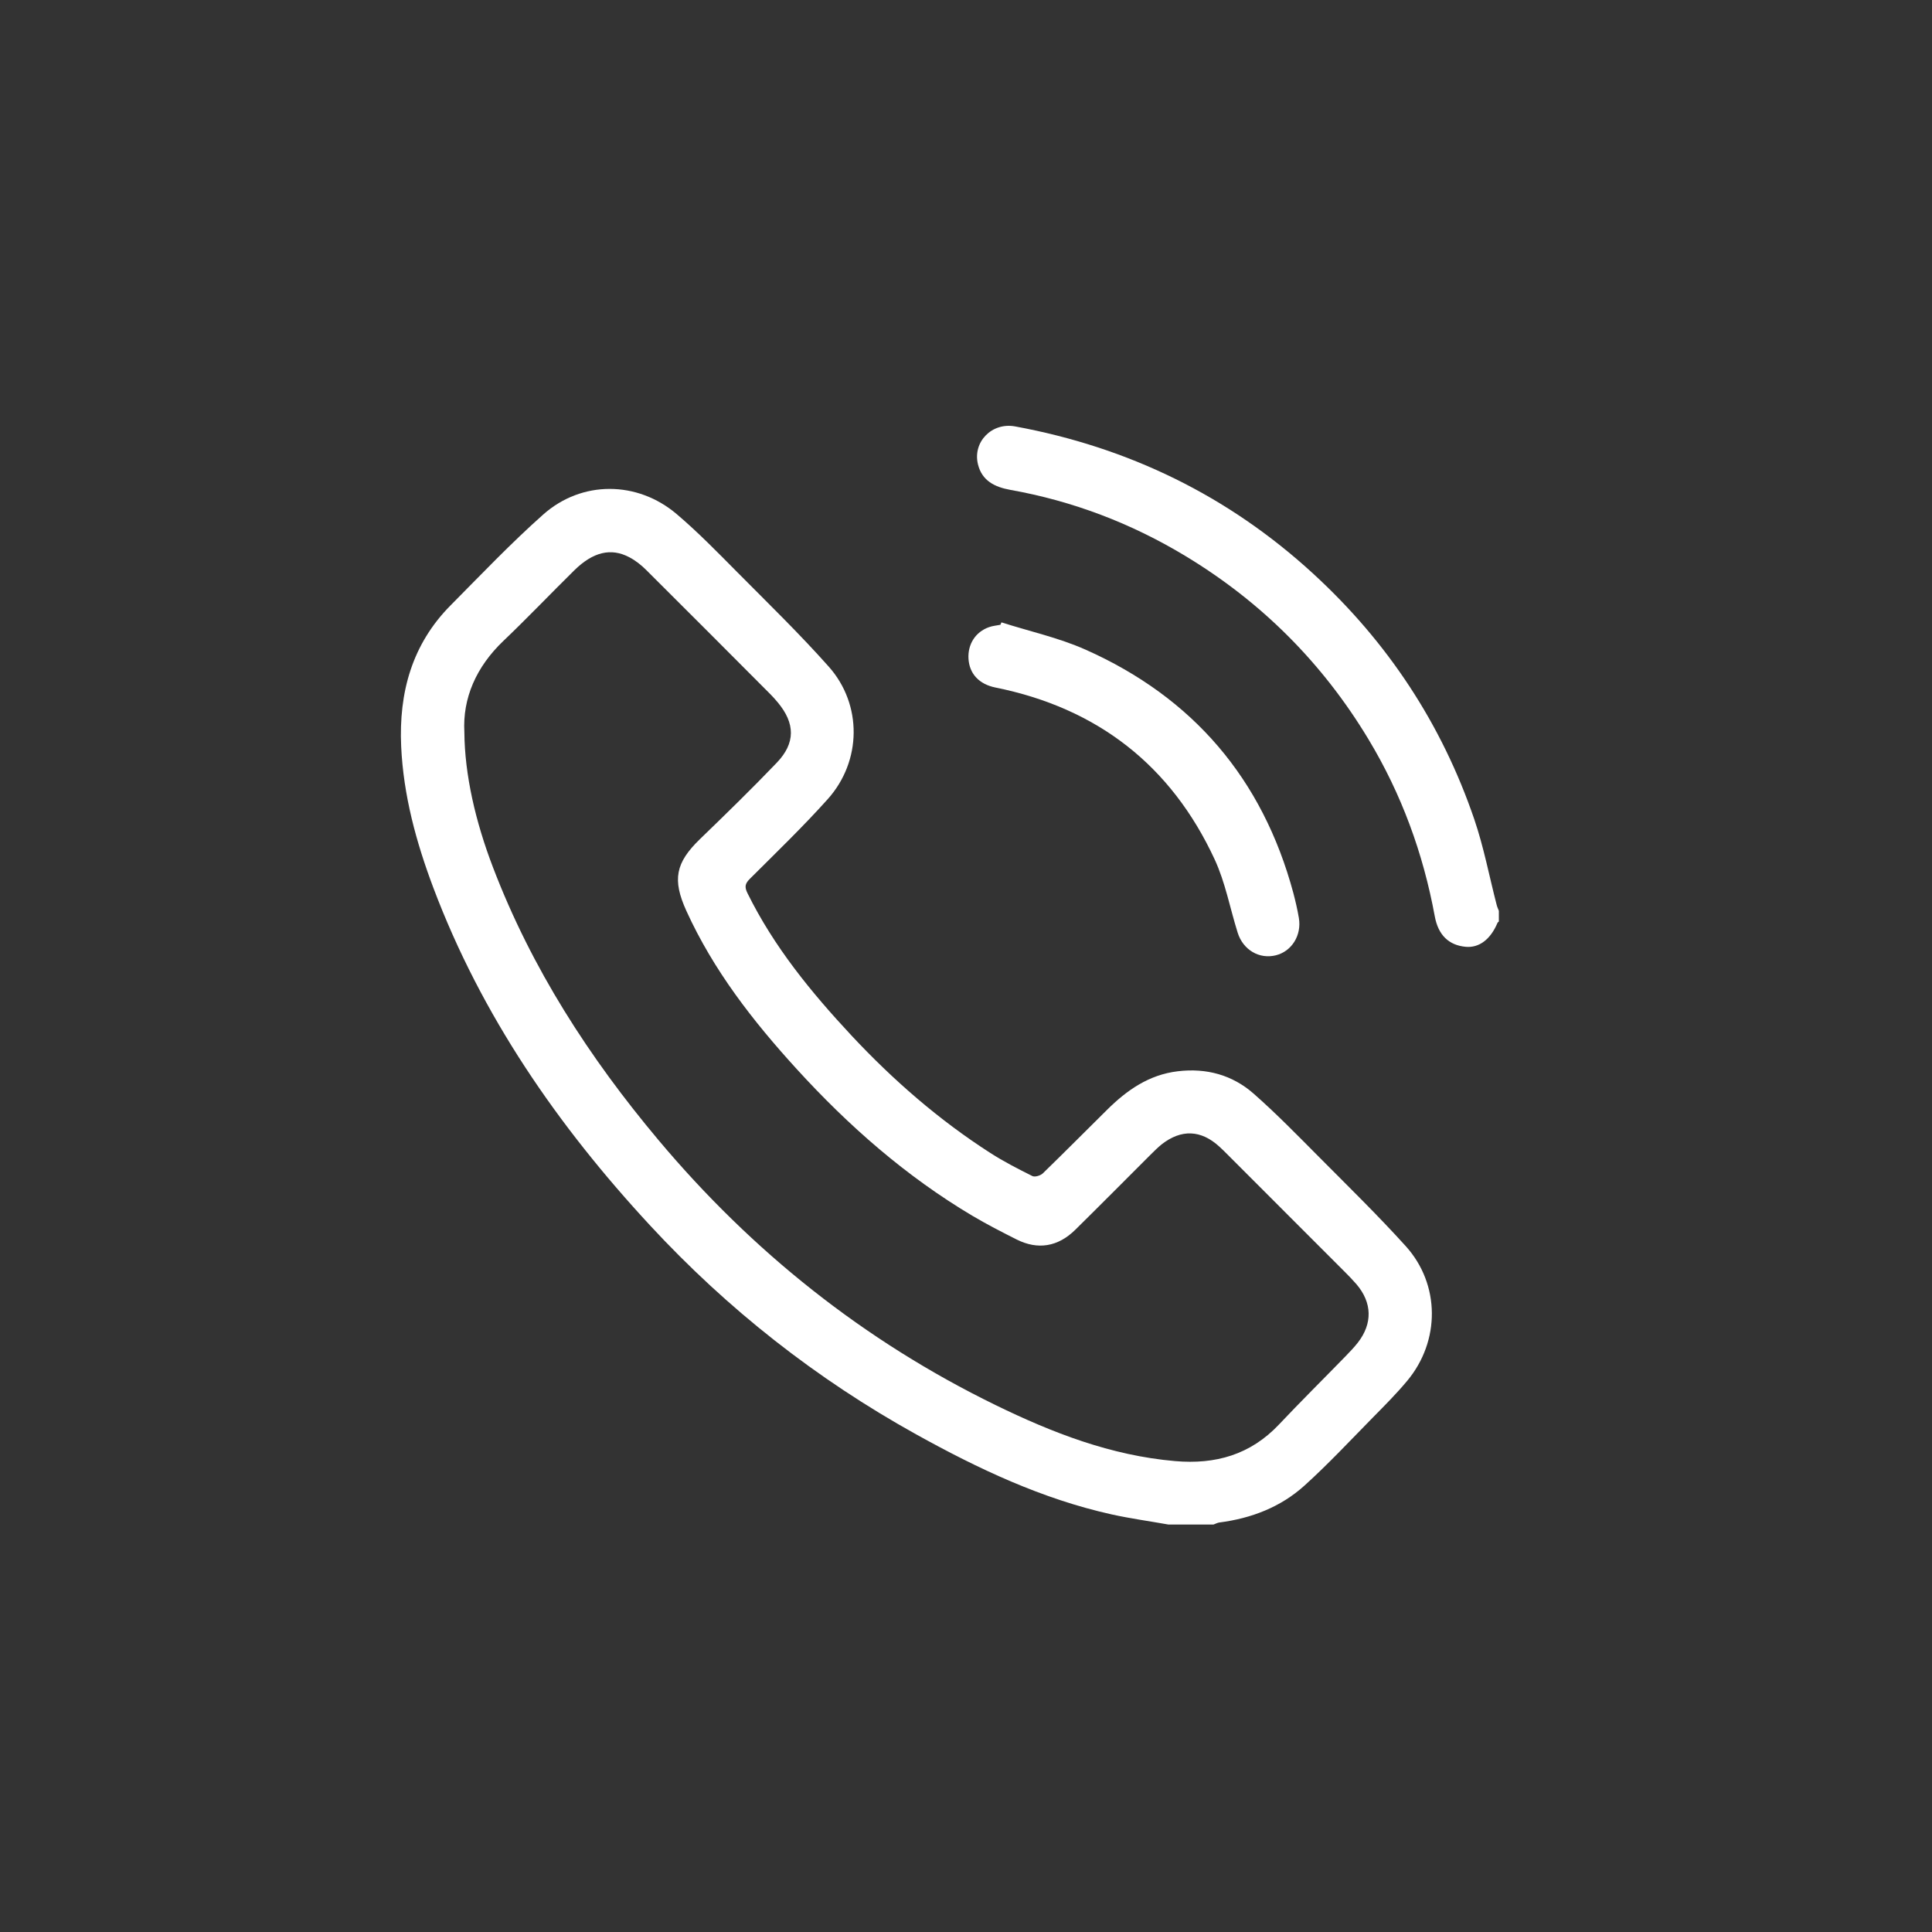 <svg width="31" height="31" viewBox="0 0 31 31" fill="none" xmlns="http://www.w3.org/2000/svg">
<rect x="0" y="0" width="31" height="31" fill="#333333" stroke="none"/>
<path d="M18.748 24.462C18.445 24.408 18.139 24.366 17.839 24.3C16.721 24.052 15.697 23.568 14.704 23.017C13.101 22.128 11.676 21.008 10.432 19.664C8.952 18.066 7.727 16.298 6.953 14.244C6.678 13.513 6.473 12.764 6.437 11.976C6.398 11.114 6.609 10.339 7.231 9.712C7.72 9.219 8.199 8.715 8.717 8.255C9.337 7.705 10.228 7.713 10.859 8.25C11.199 8.539 11.512 8.86 11.827 9.178C12.324 9.679 12.831 10.171 13.299 10.698C13.839 11.307 13.827 12.213 13.282 12.822C12.885 13.265 12.454 13.68 12.032 14.101C11.954 14.179 11.944 14.231 11.994 14.332C12.417 15.191 13.015 15.921 13.662 16.615C14.33 17.33 15.065 17.97 15.889 18.499C16.105 18.638 16.336 18.756 16.566 18.871C16.606 18.89 16.696 18.863 16.733 18.827C17.079 18.491 17.418 18.149 17.761 17.81C18.08 17.493 18.435 17.244 18.899 17.189C19.358 17.134 19.773 17.248 20.114 17.547C20.48 17.869 20.821 18.219 21.165 18.565C21.634 19.037 22.11 19.502 22.556 19.995C23.11 20.609 23.111 21.517 22.581 22.154C22.409 22.361 22.218 22.552 22.029 22.744C21.667 23.112 21.315 23.49 20.932 23.836C20.55 24.182 20.079 24.363 19.566 24.429C19.534 24.433 19.503 24.451 19.471 24.462H18.748V24.462ZM7.451 11.748C7.456 12.429 7.628 13.181 7.911 13.919C8.53 15.539 9.456 16.971 10.564 18.291C12.069 20.084 13.864 21.515 15.972 22.544C16.886 22.99 17.825 23.355 18.854 23.444C19.505 23.501 20.064 23.341 20.521 22.858C20.871 22.487 21.234 22.128 21.59 21.762C21.658 21.692 21.726 21.621 21.786 21.545C22.026 21.238 22.018 20.902 21.765 20.606C21.705 20.537 21.641 20.471 21.576 20.406C20.952 19.781 20.327 19.156 19.703 18.532C19.658 18.487 19.614 18.442 19.567 18.4C19.272 18.128 18.954 18.115 18.638 18.363C18.576 18.413 18.519 18.471 18.462 18.527C18.06 18.928 17.66 19.332 17.256 19.73C16.976 20.007 16.653 20.059 16.312 19.888C16.072 19.767 15.832 19.644 15.601 19.507C14.537 18.874 13.617 18.067 12.786 17.156C12.084 16.387 11.448 15.571 11.013 14.615C10.785 14.113 10.839 13.844 11.232 13.463C11.649 13.06 12.064 12.656 12.464 12.238C12.766 11.923 12.76 11.607 12.48 11.271C12.444 11.227 12.405 11.184 12.365 11.143C11.701 10.477 11.037 9.81 10.37 9.147C10.29 9.067 10.197 8.993 10.097 8.941C9.804 8.786 9.515 8.856 9.215 9.151C8.835 9.525 8.467 9.912 8.081 10.28C7.638 10.701 7.421 11.206 7.451 11.748Z" fill="white"/>
<path d="M24.05 14.786C24.042 14.794 24.03 14.8 24.027 14.81C23.916 15.074 23.732 15.212 23.518 15.192C23.249 15.167 23.078 15.007 23.022 14.704C22.836 13.692 22.488 12.741 21.956 11.859C21.22 10.638 20.241 9.658 19.02 8.921C18.149 8.395 17.213 8.039 16.21 7.86C15.963 7.815 15.757 7.716 15.692 7.451C15.604 7.091 15.915 6.773 16.288 6.842C18.105 7.177 19.706 7.952 21.072 9.206C22.265 10.301 23.132 11.613 23.655 13.144C23.808 13.592 23.896 14.061 24.015 14.52C24.023 14.553 24.038 14.583 24.05 14.615V14.787V14.786Z" fill="white"/>
<path d="M16.068 9.986C16.518 10.13 16.986 10.232 17.416 10.423C19.143 11.191 20.259 12.498 20.752 14.327C20.787 14.46 20.818 14.594 20.841 14.729C20.888 15.007 20.727 15.264 20.473 15.328C20.207 15.395 19.946 15.243 19.859 14.965C19.736 14.573 19.661 14.159 19.49 13.79C18.79 12.28 17.608 11.362 15.974 11.032C15.709 10.979 15.555 10.81 15.54 10.571C15.526 10.338 15.651 10.14 15.869 10.063C15.927 10.042 15.991 10.037 16.052 10.025C16.057 10.012 16.063 9.999 16.069 9.986H16.068Z" fill="white"/>
</svg>
